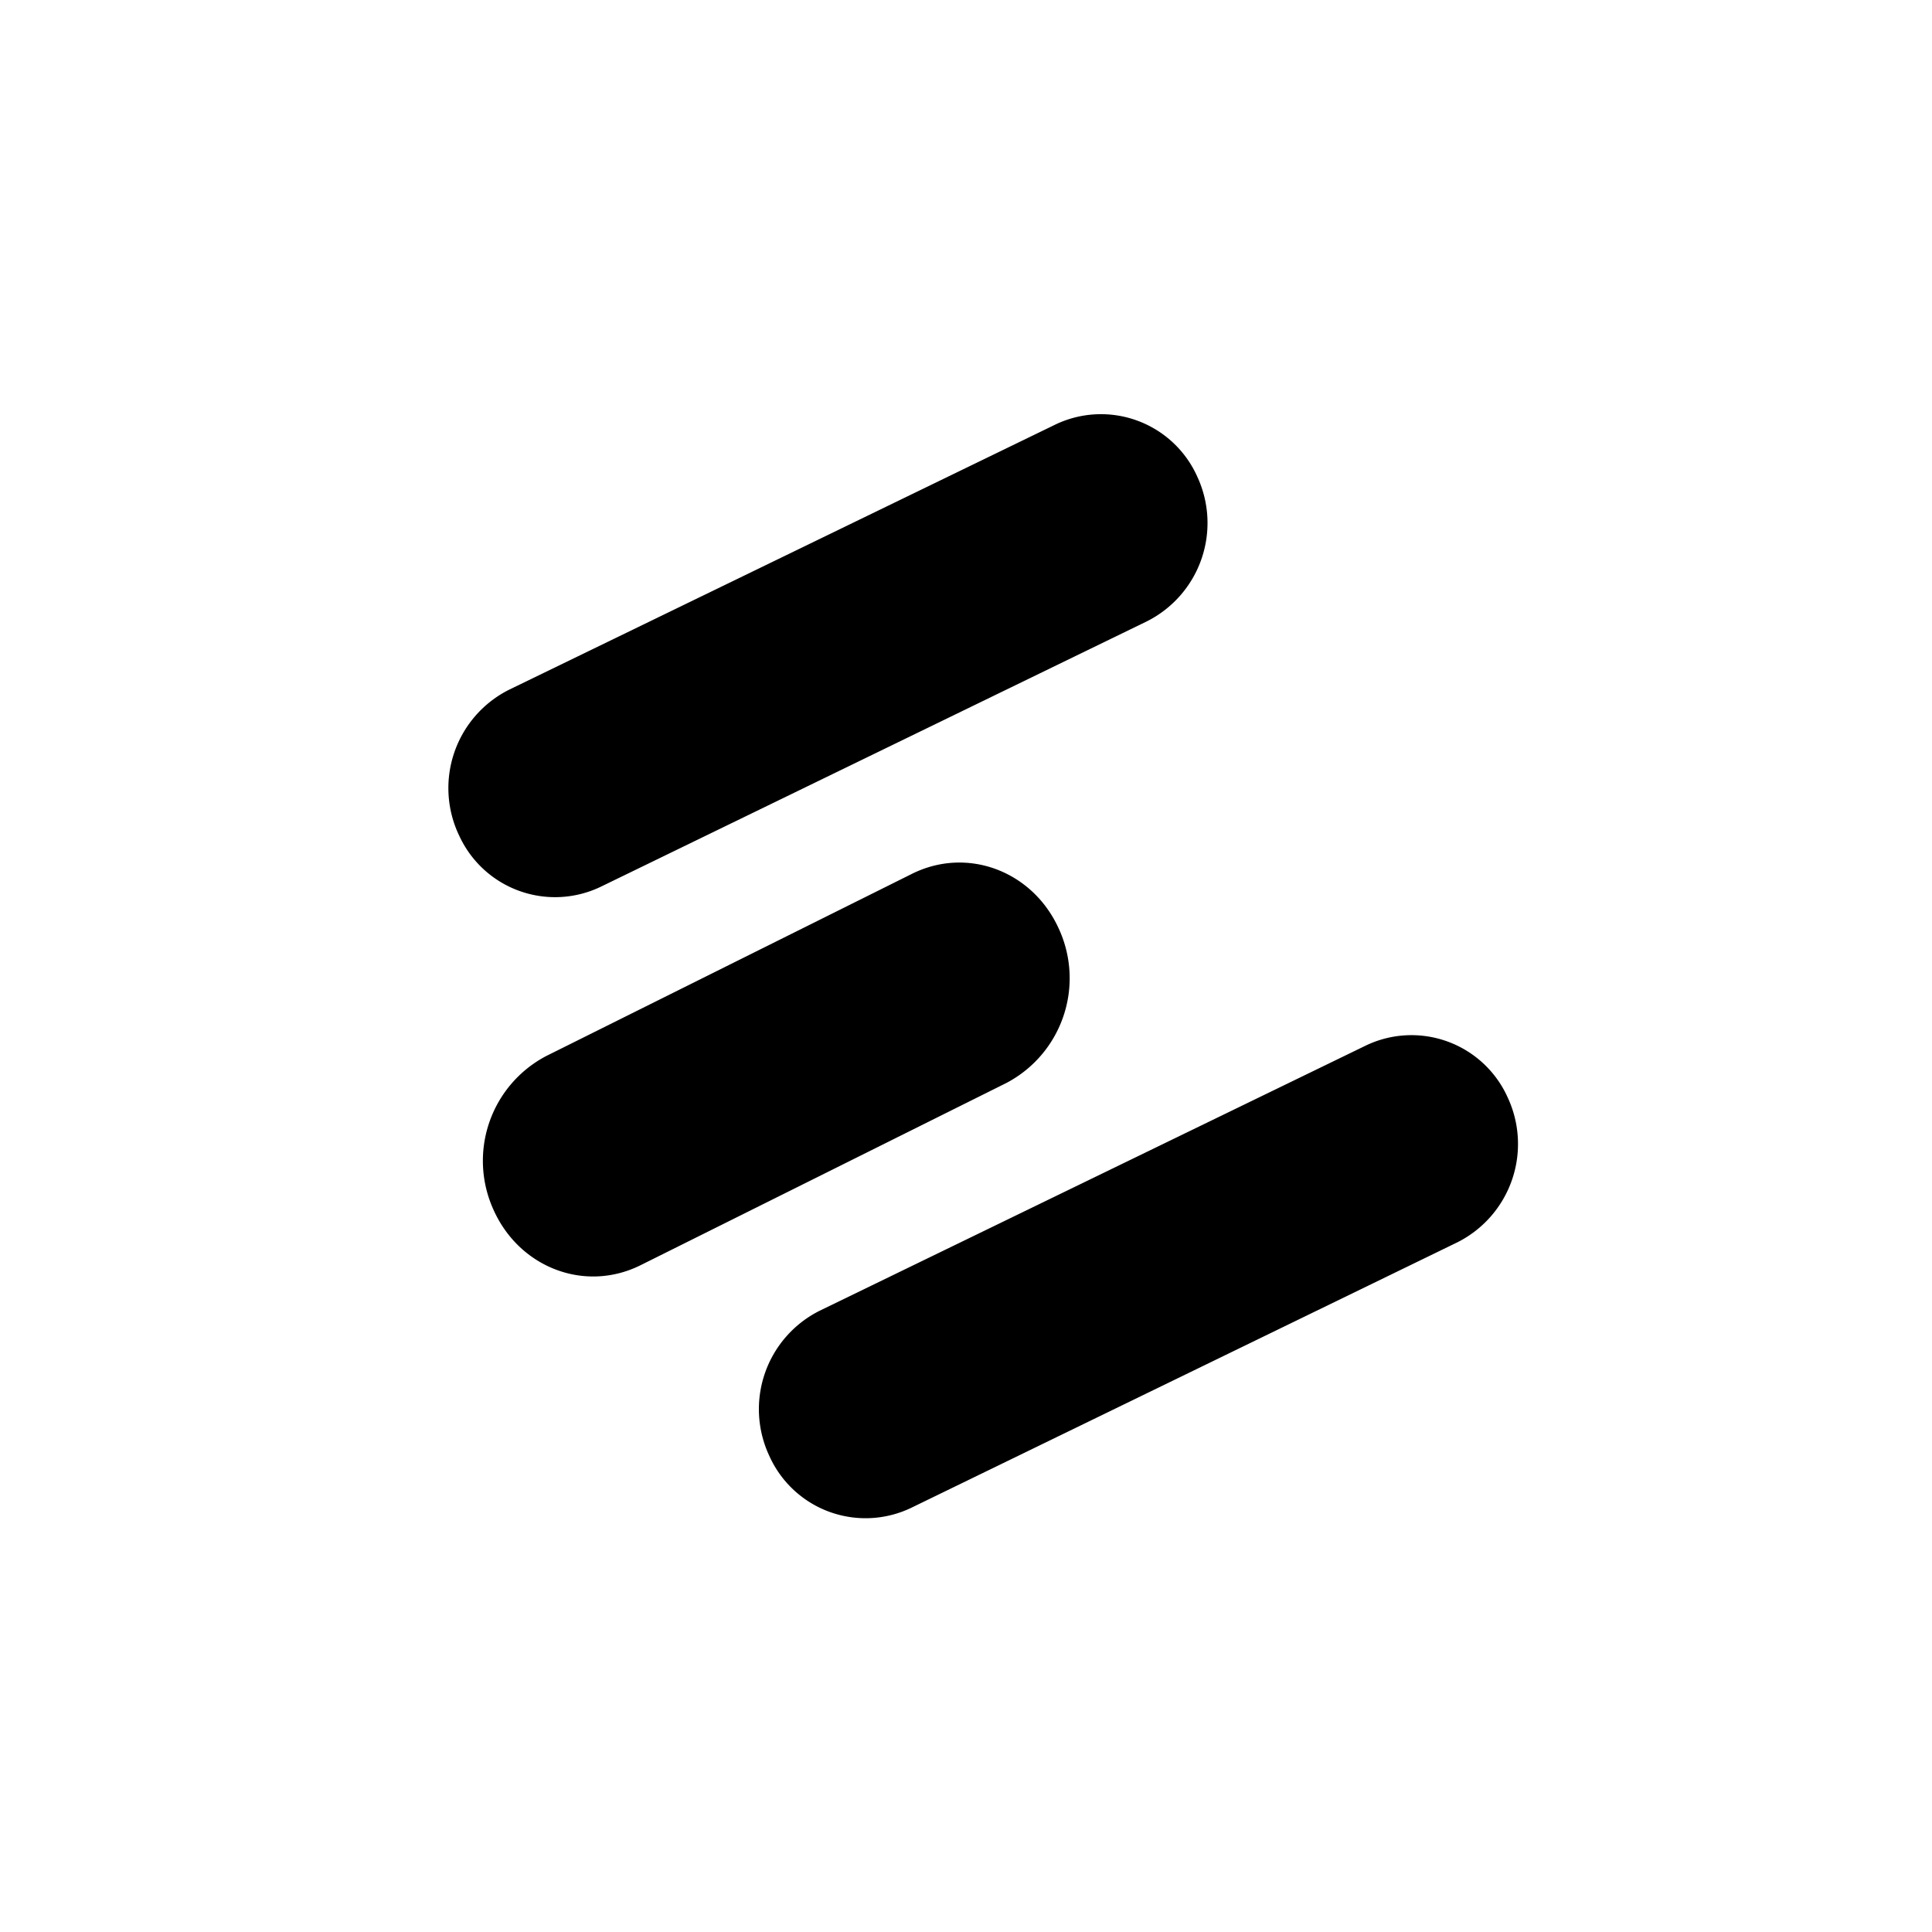 <?xml version="1.0" encoding="utf-8"?>
<!-- Generator: www.svgicons.com -->
<svg xmlns="http://www.w3.org/2000/svg" width="800" height="800" viewBox="0 0 24 24">
<path fill="currentColor" d="M5.7 10.372a1.367 1.367 0 0 1 .626-1.805l6.78-3.291a1.31 1.31 0 0 1 1.766.643a1.367 1.367 0 0 1-.626 1.8l-6.78 3.295a1.31 1.31 0 0 1-1.766-.643m.433 4.663a1.47 1.47 0 0 1 .651-1.915l4.543-2.263c.686-.343 1.5-.039 1.826.681a1.47 1.47 0 0 1-.651 1.916l-4.543 2.263c-.686.343-1.5.038-1.826-.682m3.424 3.052a1.367 1.367 0 0 1 .626-1.804l6.78-3.292a1.31 1.31 0 0 1 1.766.643a1.367 1.367 0 0 1-.626 1.8l-6.78 3.296a1.31 1.31 0 0 1-1.766-.643"/>
</svg>